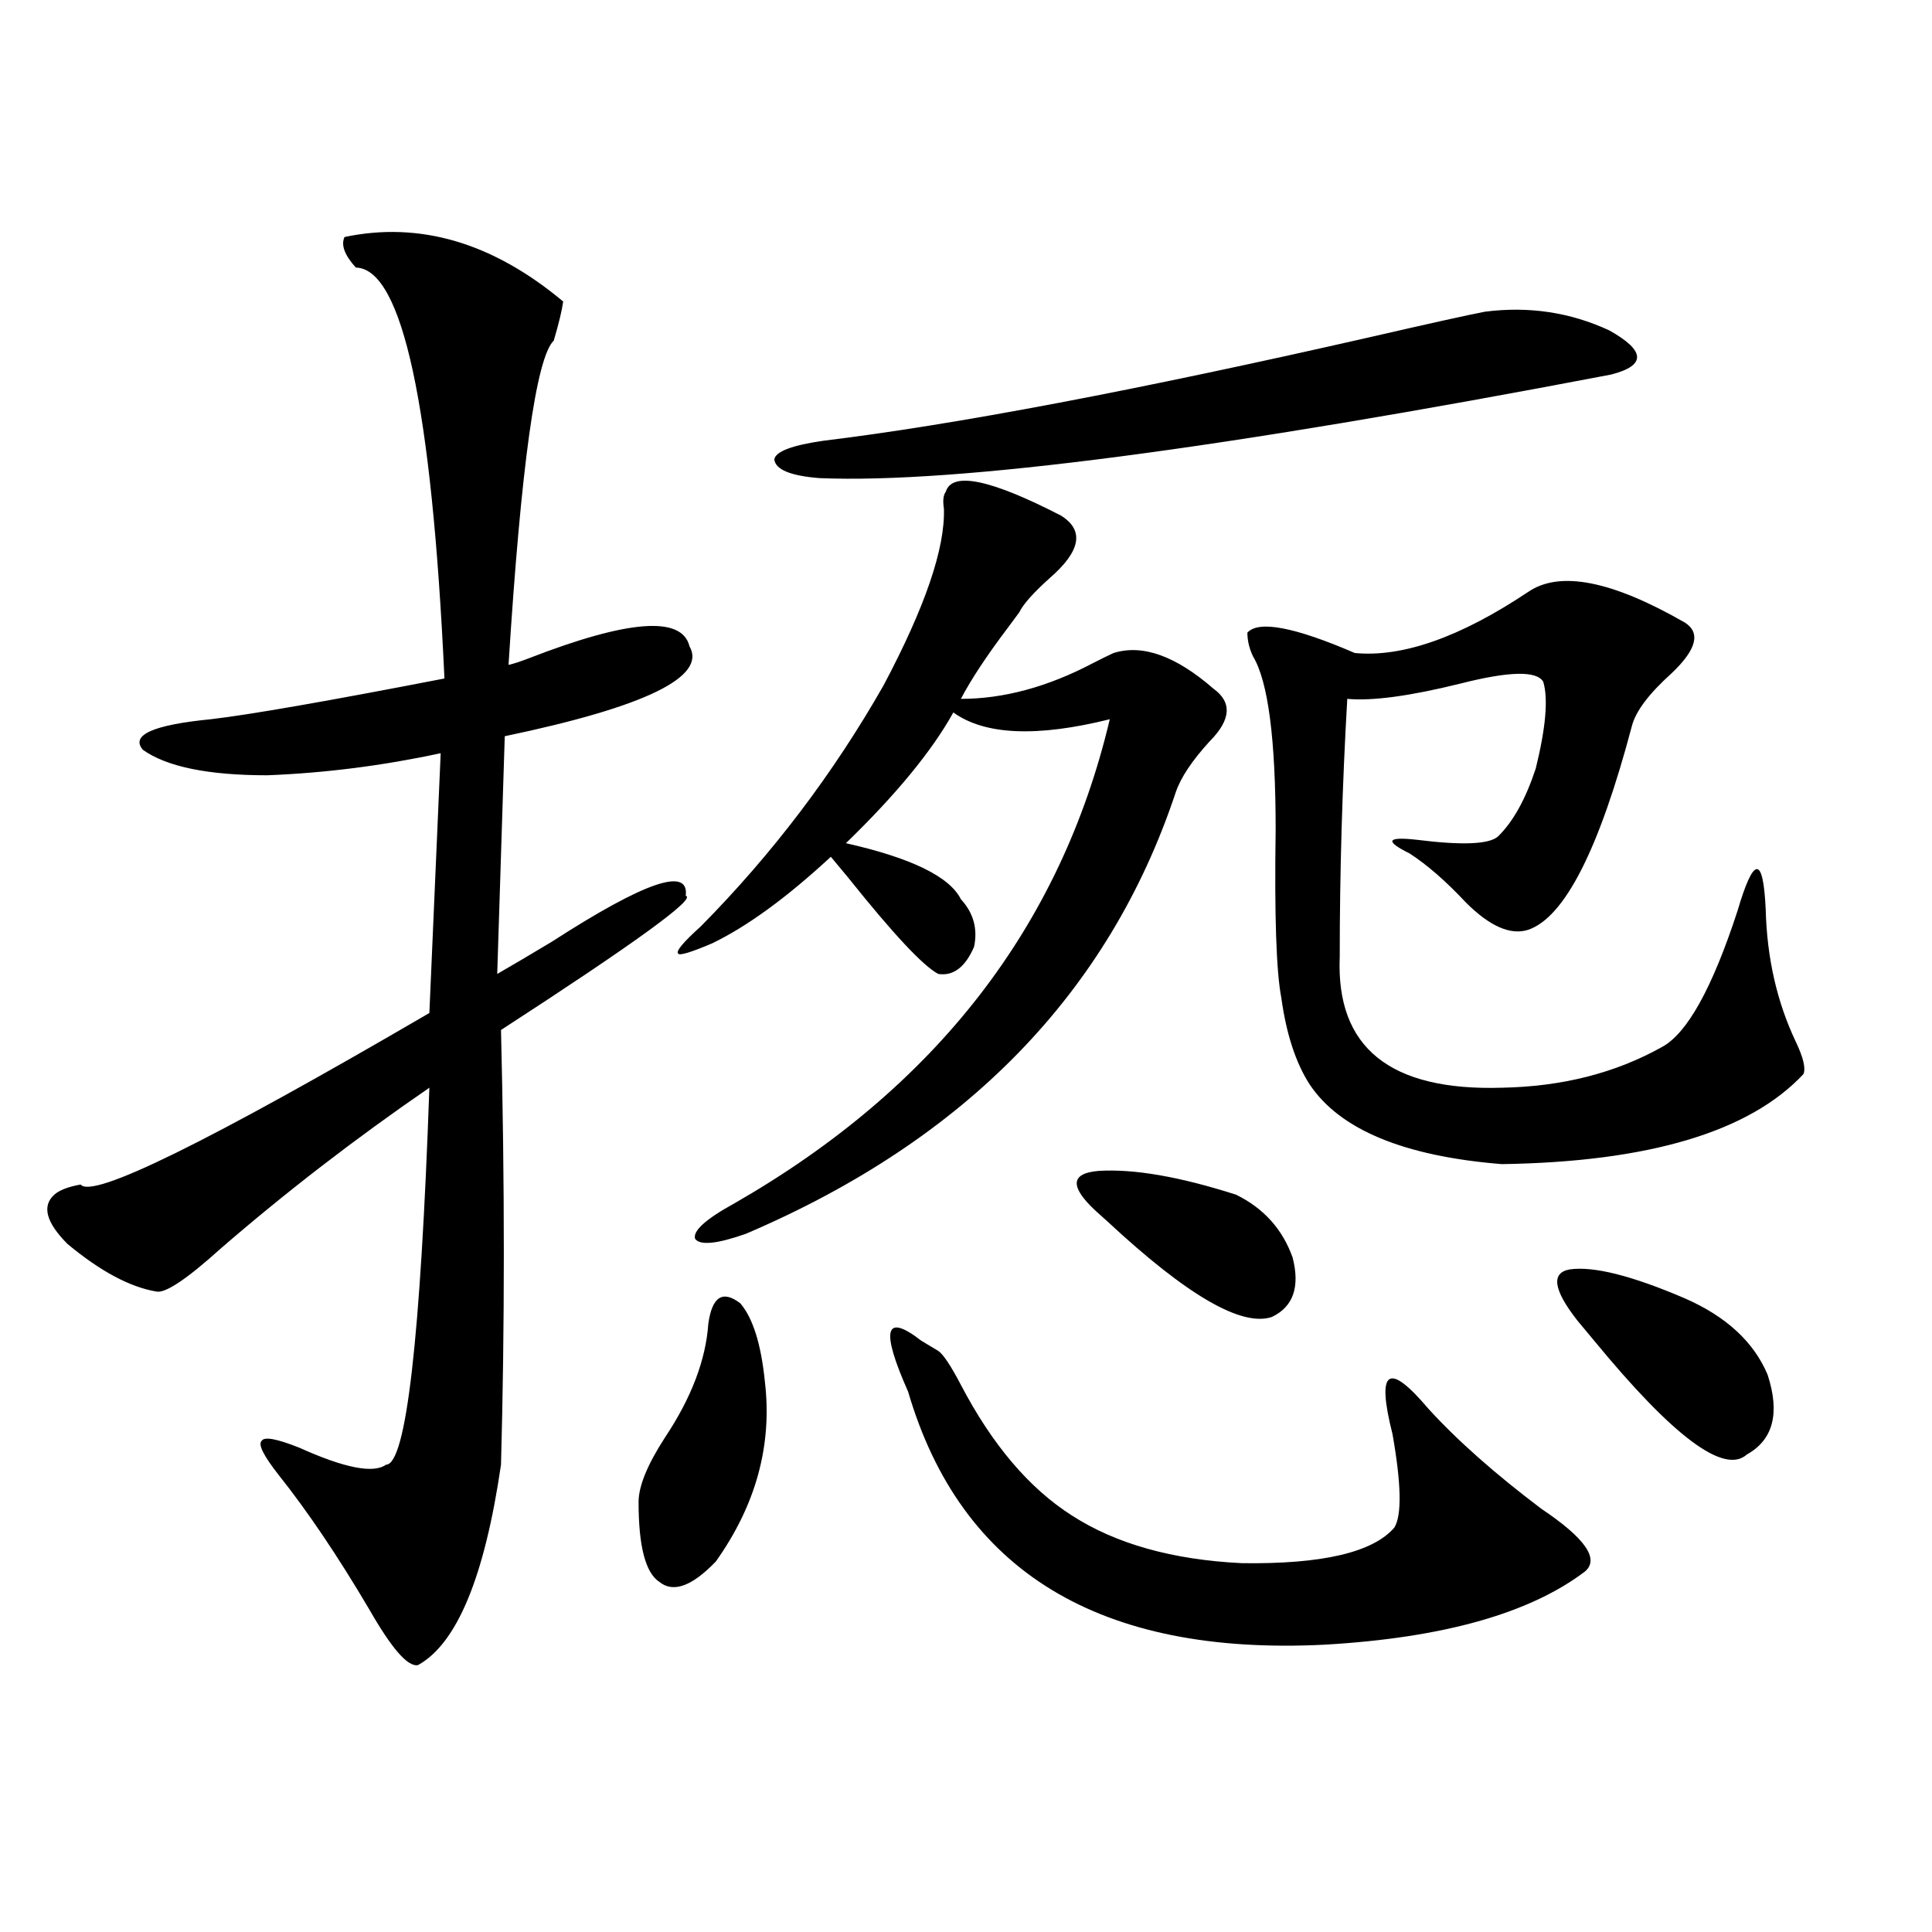 <?xml version="1.0" encoding="utf-8"?>
<!-- Generator: Adobe Illustrator 16.0.0, SVG Export Plug-In . SVG Version: 6.00 Build 0)  -->
<!DOCTYPE svg PUBLIC "-//W3C//DTD SVG 1.1//EN" "http://www.w3.org/Graphics/SVG/1.1/DTD/svg11.dtd">
<svg version="1.1" id="图层_1" xmlns="http://www.w3.org/2000/svg" xmlns:xlink="http://www.w3.org/1999/xlink" x="0px" y="0px"
	 width="1000px" height="1000px" viewBox="0 0 1000 1000" enable-background="new 0 0 1000 1000" xml:space="preserve">
<path d="M178.337,122.668c39.023-8.198,76.736,2.938,113.168,33.398c-0.655,4.696-2.286,11.426-4.878,20.215
	c-9.115,8.789-16.92,64.751-23.414,167.871c2.592-0.577,6.174-1.758,10.731-3.516c51.371-19.913,79.022-21.973,82.925-6.152
	c9.101,15.82-22.773,31.353-95.607,46.582l-3.902,123.047c7.149-4.093,16.585-9.668,28.292-16.699
	c48.124-31.05,71.218-38.96,69.267-23.73c5.854,1.181-26.021,24.321-95.607,69.434c1.951,79.102,1.951,154.11,0,225
	c-8.46,58.008-22.773,92.573-42.926,103.711c-5.213,1.167-13.658-8.501-25.365-29.004c-16.265-27.534-31.874-50.675-46.828-69.434
	c-7.805-9.956-10.731-15.82-8.78-17.578c1.296-2.335,7.805-1.167,19.512,3.516c23.414,10.547,38.368,13.485,44.877,8.789
	c10.396,0,17.881-65.039,22.438-195.117c-38.383,26.367-74.479,54.204-108.29,83.496c-17.561,15.82-28.627,23.153-33.17,21.973
	c-13.658-2.335-28.947-10.547-45.853-24.609c-11.066-11.124-13.338-19.624-6.829-25.488c2.592-2.335,7.149-4.093,13.658-5.273
	c5.854,7.622,66.005-21.973,180.483-88.77l5.854-134.473c-29.923,6.454-59.846,10.259-89.754,11.426
	c-30.578,0-52.041-4.395-64.389-13.184c-6.509-7.608,5.198-12.882,35.121-15.82c20.152-2.335,60.486-9.366,120.973-21.094
	c-6.509-141.202-21.798-212.104-45.853-212.695C178.337,132.048,176.386,126.774,178.337,122.668z M366.625,685.168
	c1.951-14.063,7.47-17.578,16.585-10.547c6.494,7.622,10.731,21.094,12.683,40.43c3.902,32.821-4.558,63.872-25.365,93.164
	c-12.362,12.882-22.118,16.397-29.268,10.547c-7.164-4.683-10.731-18.457-10.731-41.309c0-8.198,4.543-19.336,13.658-33.398
	C357.845,723.552,365.314,703.927,366.625,685.168z M489.549,254.504c3.247-10.547,23.079-6.44,59.511,12.305
	c12.348,7.622,10.396,18.457-5.854,32.52c-8.46,7.622-13.658,13.485-15.609,17.578c-1.311,1.758-3.262,4.395-5.854,7.91
	c-11.066,14.653-19.191,26.958-24.39,36.914c22.104,0,44.877-6.152,68.291-18.457c4.543-2.335,8.125-4.093,10.731-5.273
	c14.954-4.683,32.194,1.47,51.706,18.457c9.756,7.031,9.101,16.122-1.951,27.246c-9.115,9.97-14.969,18.759-17.561,26.367
	c-34.48,103.711-108.625,179.888-222.434,228.516c-14.969,5.273-23.749,6.152-26.341,2.637c-1.311-4.093,5.519-10.245,20.487-18.457
	C484.336,563,549.06,479.504,574.425,372.277c-37.728,9.38-64.724,8.212-80.974-3.516c-11.066,19.927-29.603,42.489-55.608,67.676
	c33.811,7.622,53.657,17.29,59.511,29.004c6.494,7.031,8.78,15.243,6.829,24.609c-4.558,10.547-10.731,15.243-18.536,14.063
	c-7.805-4.093-23.414-20.792-46.828-50.098c-3.902-4.683-6.829-8.198-8.78-10.547c-22.773,21.094-43.261,36.035-61.462,44.824
	c-11.066,4.696-16.92,6.454-17.561,5.273c-1.311-1.167,2.592-5.851,11.707-14.063c37.072-37.491,68.611-79.102,94.632-124.805
	c21.463-40.43,31.859-70.89,31.219-91.406C487.918,259.2,488.238,256.262,489.549,254.504z M768.566,161.34
	c22.759-2.925,44.222,0.302,64.389,9.668c18.856,10.547,19.177,18.169,0.976,22.852c-202.281,38.672-338.863,56.552-409.746,53.613
	c-14.969-1.167-22.773-4.395-23.414-9.668c0.641-4.093,9.101-7.319,25.365-9.668c67.636-8.198,161.947-26.065,282.92-53.613
	C739.619,167.492,759.451,163.098,768.566,161.34z M470.037,720.324c-14.313-32.218-12.042-41.007,6.829-26.367
	c3.902,2.349,6.829,4.106,8.78,5.273c2.592,1.758,6.494,7.622,11.707,17.578c16.25,31.063,35.441,53.613,57.56,67.676
	c22.759,14.653,52.026,22.852,87.803,24.609c41.615,0.591,67.956-5.562,79.022-18.457c3.902-6.44,3.567-22.55-0.976-48.34
	c-8.46-33.398-2.286-37.793,18.536-13.184c14.954,16.411,34.466,33.7,58.535,51.855c22.759,15.243,30.243,26.079,22.438,32.52
	c-28.627,21.671-73.504,34.277-134.631,37.793C569.212,857.132,497.354,813.488,470.037,720.324z M566.62,626.281
	c-13.018-12.305-12.362-19.034,1.951-20.215c18.201-1.167,41.95,2.938,71.218,12.305c14.299,7.031,24.055,17.88,29.268,32.52
	c3.902,15.243,0.32,25.488-10.731,30.762c-15.609,5.273-43.901-11.124-84.876-49.219
	C570.188,629.509,567.916,627.462,566.62,626.281z M791.005,306.359c16.25-11.124,43.246-5.851,80.974,15.82
	c8.445,5.273,6.174,14.063-6.829,26.367c-11.707,10.547-18.536,19.638-20.487,27.246c-16.92,63.872-34.801,99.028-53.657,105.469
	c-9.115,2.938-19.847-1.758-32.194-14.063c-10.411-11.124-20.167-19.624-29.268-25.488c-13.018-6.44-11.707-8.789,3.902-7.031
	c23.414,2.938,37.393,2.349,41.95-1.758c7.805-7.608,14.299-19.336,19.512-35.156c5.198-21.094,6.494-36.035,3.902-44.824
	c-3.262-5.851-17.561-5.562-42.926,0.879c-26.021,6.454-45.532,9.091-58.535,7.91c-2.606,45.126-3.902,89.648-3.902,133.594
	c-1.951,46.884,26.006,69.434,83.9,67.676c31.219-0.577,58.855-7.608,82.925-21.094c13.003-7.031,26.006-30.46,39.023-70.313
	c8.445-28.702,13.323-29.004,14.634-0.879c0.641,25.2,5.854,48.052,15.609,68.555c3.902,8.212,5.198,13.774,3.902,16.699
	c-27.972,29.883-79.998,45.415-156.094,46.582c-50.73-4.093-83.9-17.866-99.51-41.309c-7.164-11.124-12.042-26.065-14.634-44.824
	c-2.606-13.472-3.582-42.476-2.927-87.012c0-46.87-3.902-76.753-11.707-89.648c-1.951-4.093-2.927-8.198-2.927-12.305
	c5.854-6.44,24.39-2.925,55.608,10.547C725.961,340.349,755.884,329.802,791.005,306.359z M816.37,683.41
	c-12.362-15.82-13.658-24.609-3.902-26.367c12.348-1.758,32.194,3.228,59.511,14.941c21.463,9.38,35.762,22.563,42.926,39.551
	c6.494,19.927,2.927,33.7-10.731,41.309c-11.707,10.547-38.048-9.077-79.022-58.887C821.248,689.274,818.321,685.759,816.37,683.41z
	"/>
</svg>
